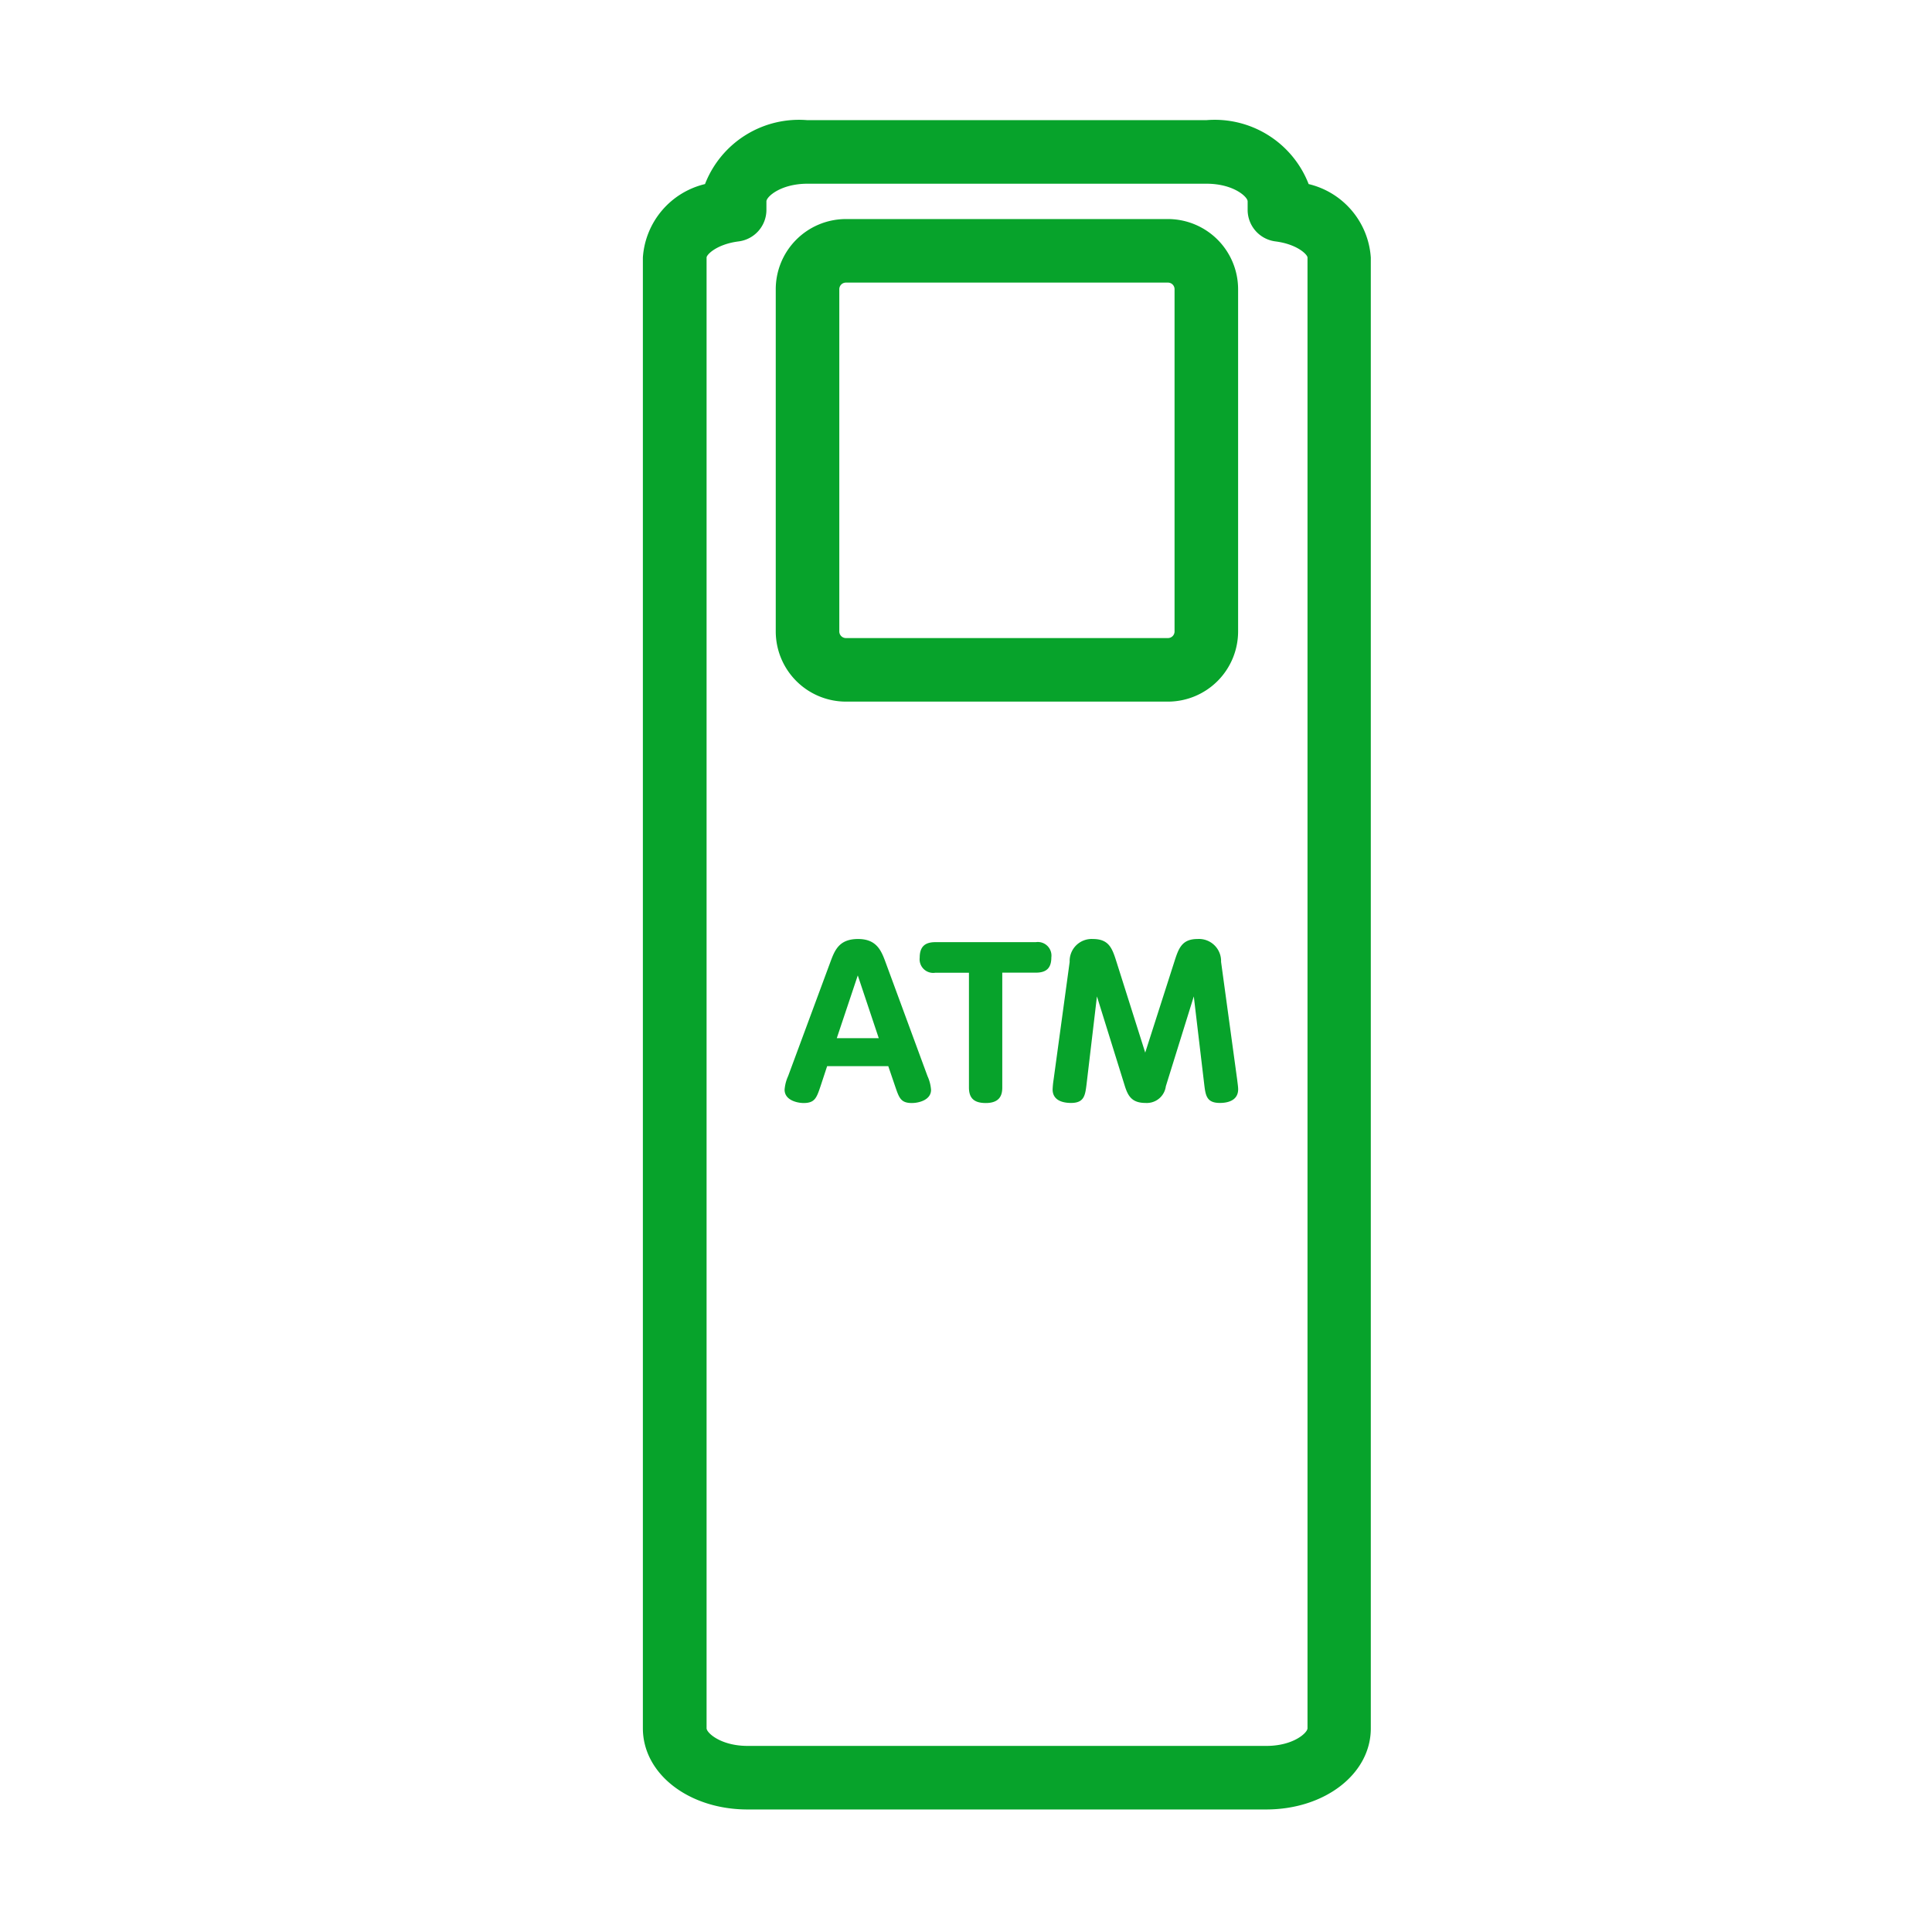 <svg xmlns="http://www.w3.org/2000/svg" width="76" height="76"><g data-name="グループ 68375" fill="#07a32b"><path data-name="パス 156293" d="m32.538 41.939-.262.795c-.154.455-.224.656-.664.656-.231 0-.748-.1-.748-.525a1.57 1.57 0 0 1 .138-.532l1.652-4.461c.178-.479.34-.934 1.1-.934.741 0 .919.471 1.089.934l1.643 4.461a1.558 1.558 0 0 1 .139.54c0 .393-.47.517-.756.517-.433 0-.5-.2-.656-.656l-.271-.795Zm2.03-1.1-.825-2.469-.826 2.469Z"/><path data-name="パス 156294" d="M39.427 42.78c0 .262-.069.61-.648.61-.448 0-.663-.178-.663-.61v-4.515h-1.321a.535.535 0 0 1-.616-.594c0-.432.207-.609.616-.609h3.952a.535.535 0 0 1 .61.6c0 .417-.193.6-.61.6h-1.32Z"/><path data-name="パス 156295" d="M46.19 37.849c.17-.533.293-.911.918-.911a.87.87 0 0 1 .926.9l.633 4.631c.016.138.039.285.039.378 0 .455-.425.54-.718.54-.525 0-.564-.294-.617-.733l-.41-3.458-1.1 3.535a.754.754 0 0 1-.8.656c-.532 0-.686-.27-.81-.656l-1.1-3.535-.409 3.458c-.054.424-.085.733-.61.733-.285 0-.725-.077-.725-.532a3.466 3.466 0 0 1 .039-.386l.632-4.631a.866.866 0 0 1 .911-.9c.641 0 .764.37.935.911l1.126 3.558Z"/></g><path data-name="パス 156296" d="M49.808 71.18h-20.4c-2.31 0-4.119-1.4-4.119-3.194V10.13a3.19 3.19 0 0 1 2.444-2.889 3.965 3.965 0 0 1 4.029-2.514H47.45a3.963 3.963 0 0 1 4.029 2.514 3.19 3.19 0 0 1 2.445 2.889v57.856c.004 1.791-1.806 3.194-4.116 3.194ZM31.768 7.227c-1.062 0-1.619.516-1.619.694v.335a1.25 1.25 0 0 1-1.091 1.24c-.87.111-1.263.524-1.263.634v57.856c0 .178.556.694 1.619.694h20.4c1.063 0 1.62-.516 1.62-.694V10.13c0-.11-.394-.523-1.263-.634a1.251 1.251 0 0 1-1.092-1.24v-.335c0-.178-.557-.694-1.619-.694Z" fill="#07a32b"/><path data-name="パス 156297" d="M45.944 27.6H33.276a2.764 2.764 0 0 1-2.76-2.76V11.376a2.763 2.763 0 0 1 2.76-2.759h12.668a2.763 2.763 0 0 1 2.76 2.759V24.84a2.763 2.763 0 0 1-2.76 2.76ZM33.276 11.117a.26.26 0 0 0-.26.259V24.84a.261.261 0 0 0 .26.26h12.668a.26.26 0 0 0 .26-.26V11.376a.259.259 0 0 0-.26-.259Z" fill="#07a32b"/><path data-name="長方形 27519" fill="none" d="M0 0h76v76H0z"/></svg>